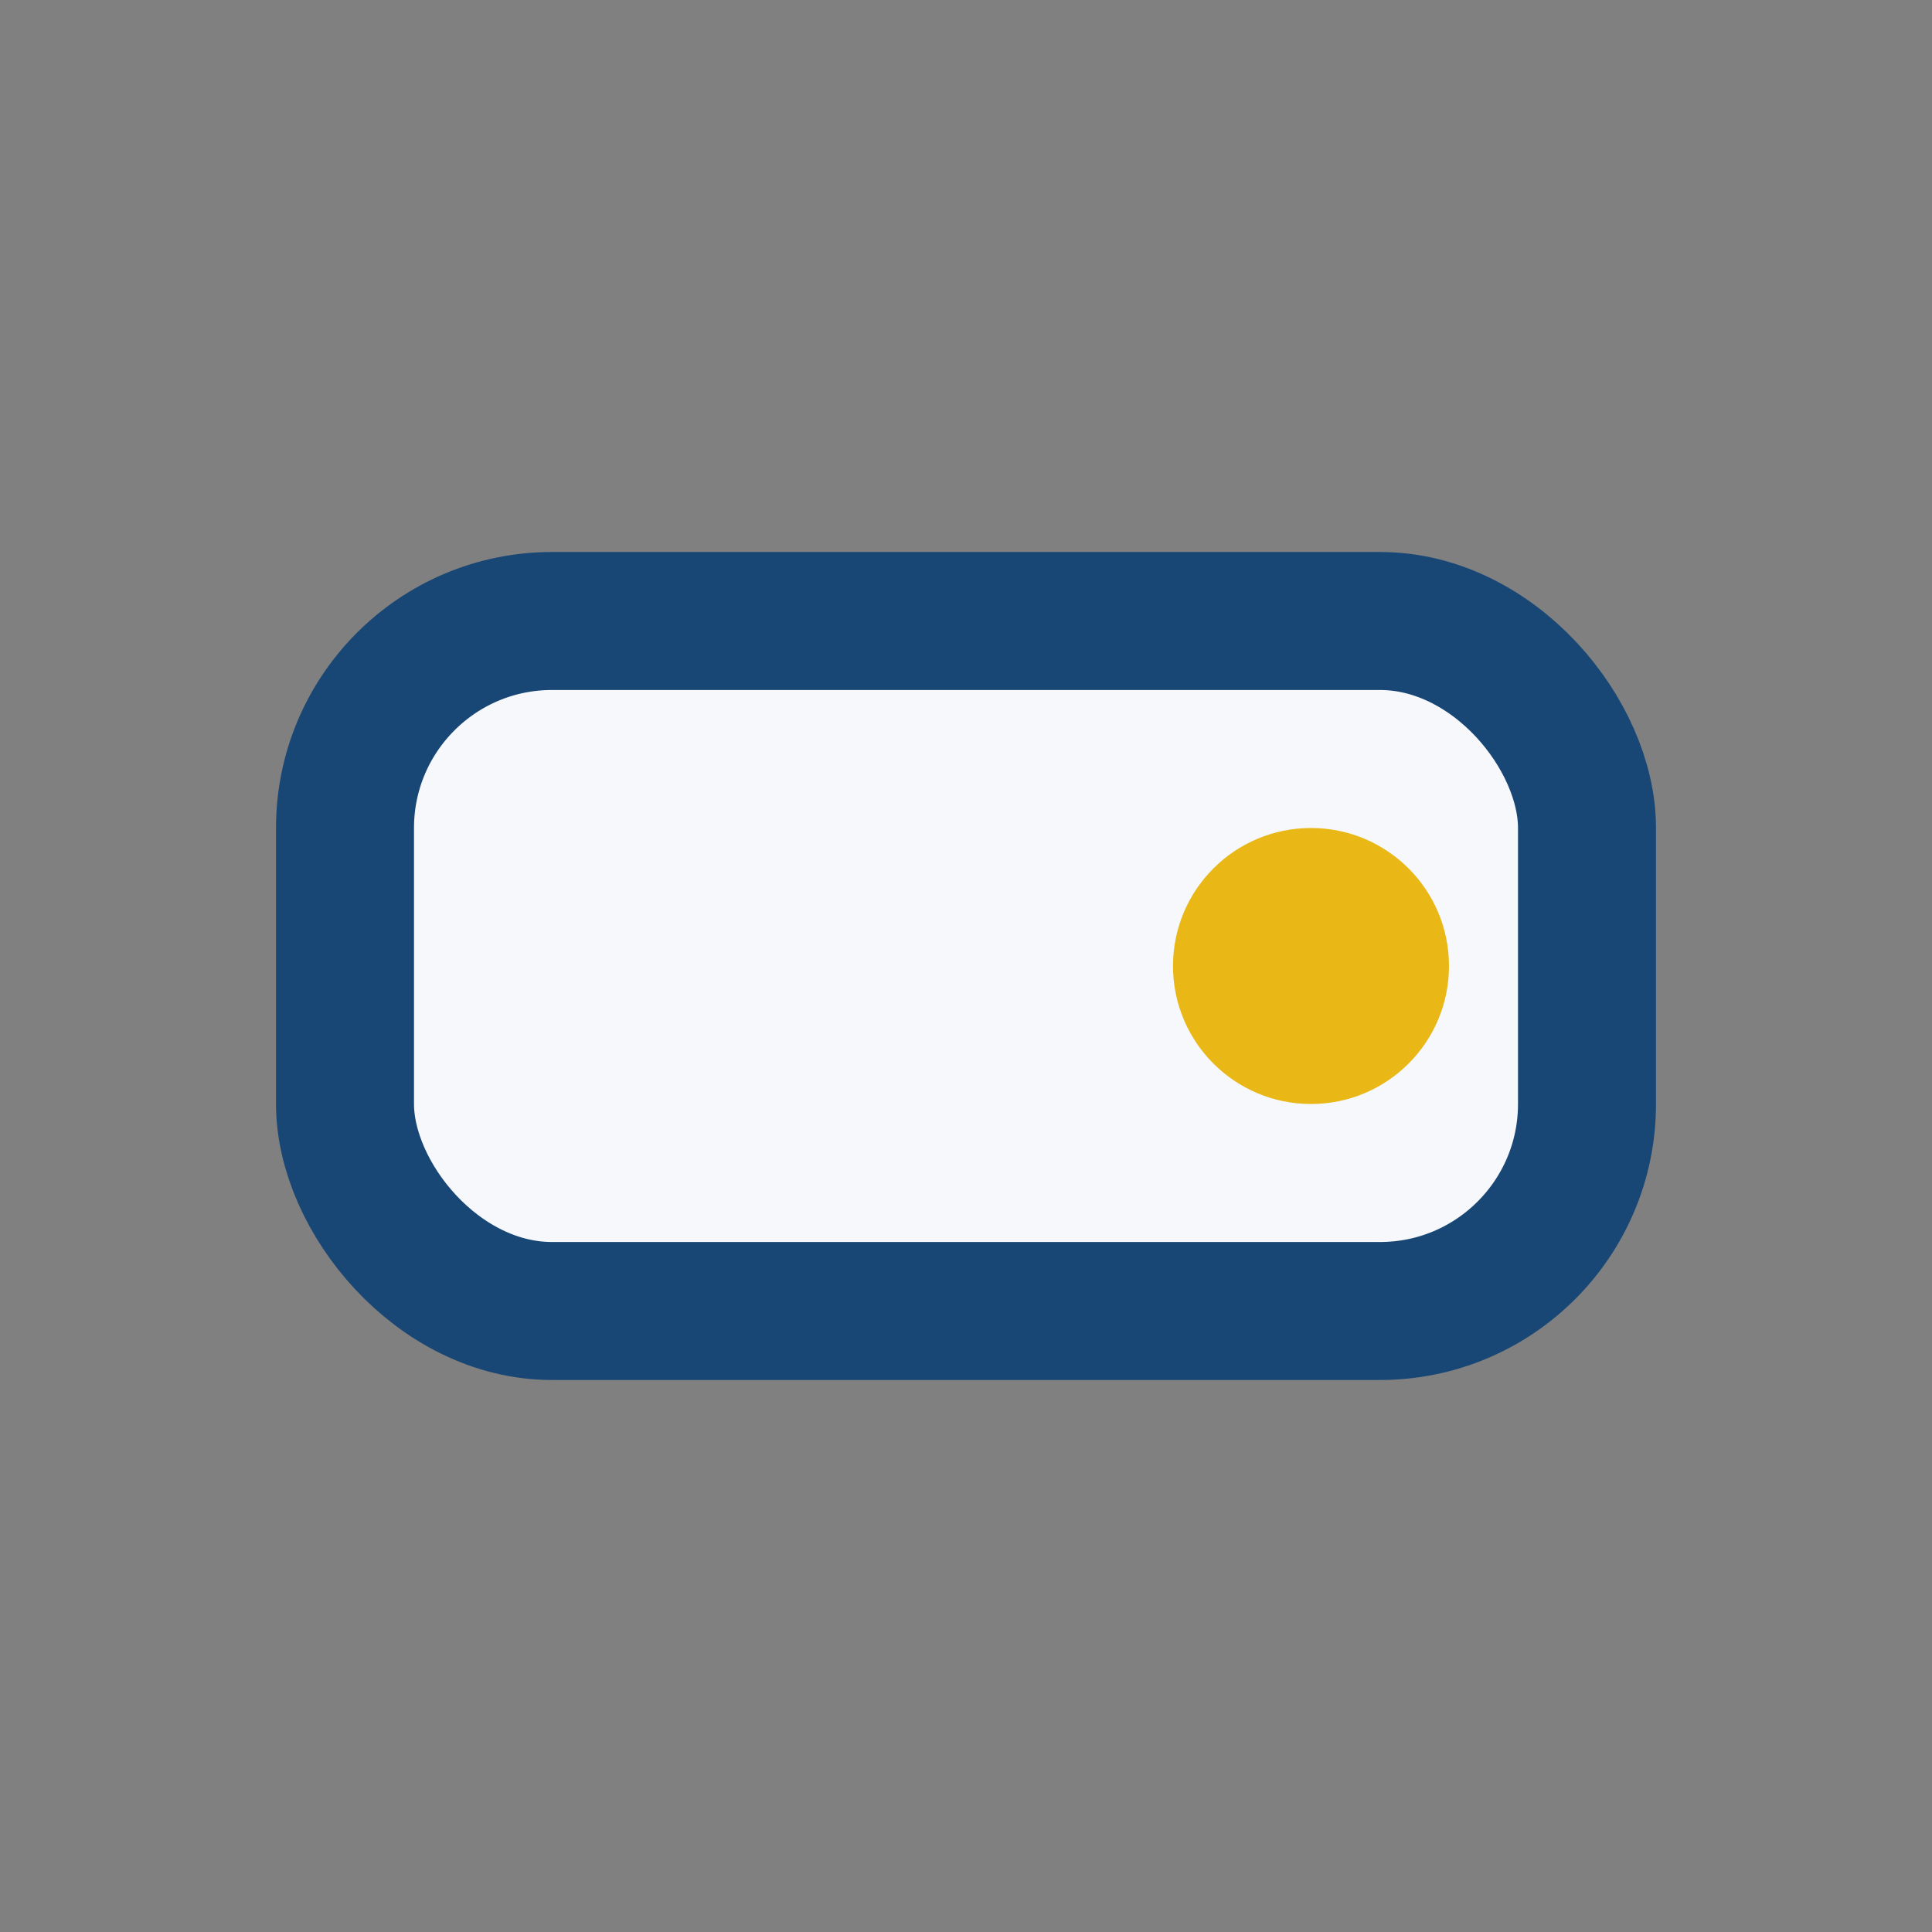 <?xml version="1.0" encoding="UTF-8"?>
<svg xmlns="http://www.w3.org/2000/svg" width="28" height="28" viewBox="0 0 28 28"><rect x="0" y="0" width="28" height="28" fill="#808080" stroke="none"/><rect x="5" y="9" width="18" height="10" rx="3" fill="#F6F8FB" stroke="#194775" stroke-width="2"/><circle cx="19" cy="14" r="2" fill="#E9B817"/></svg>